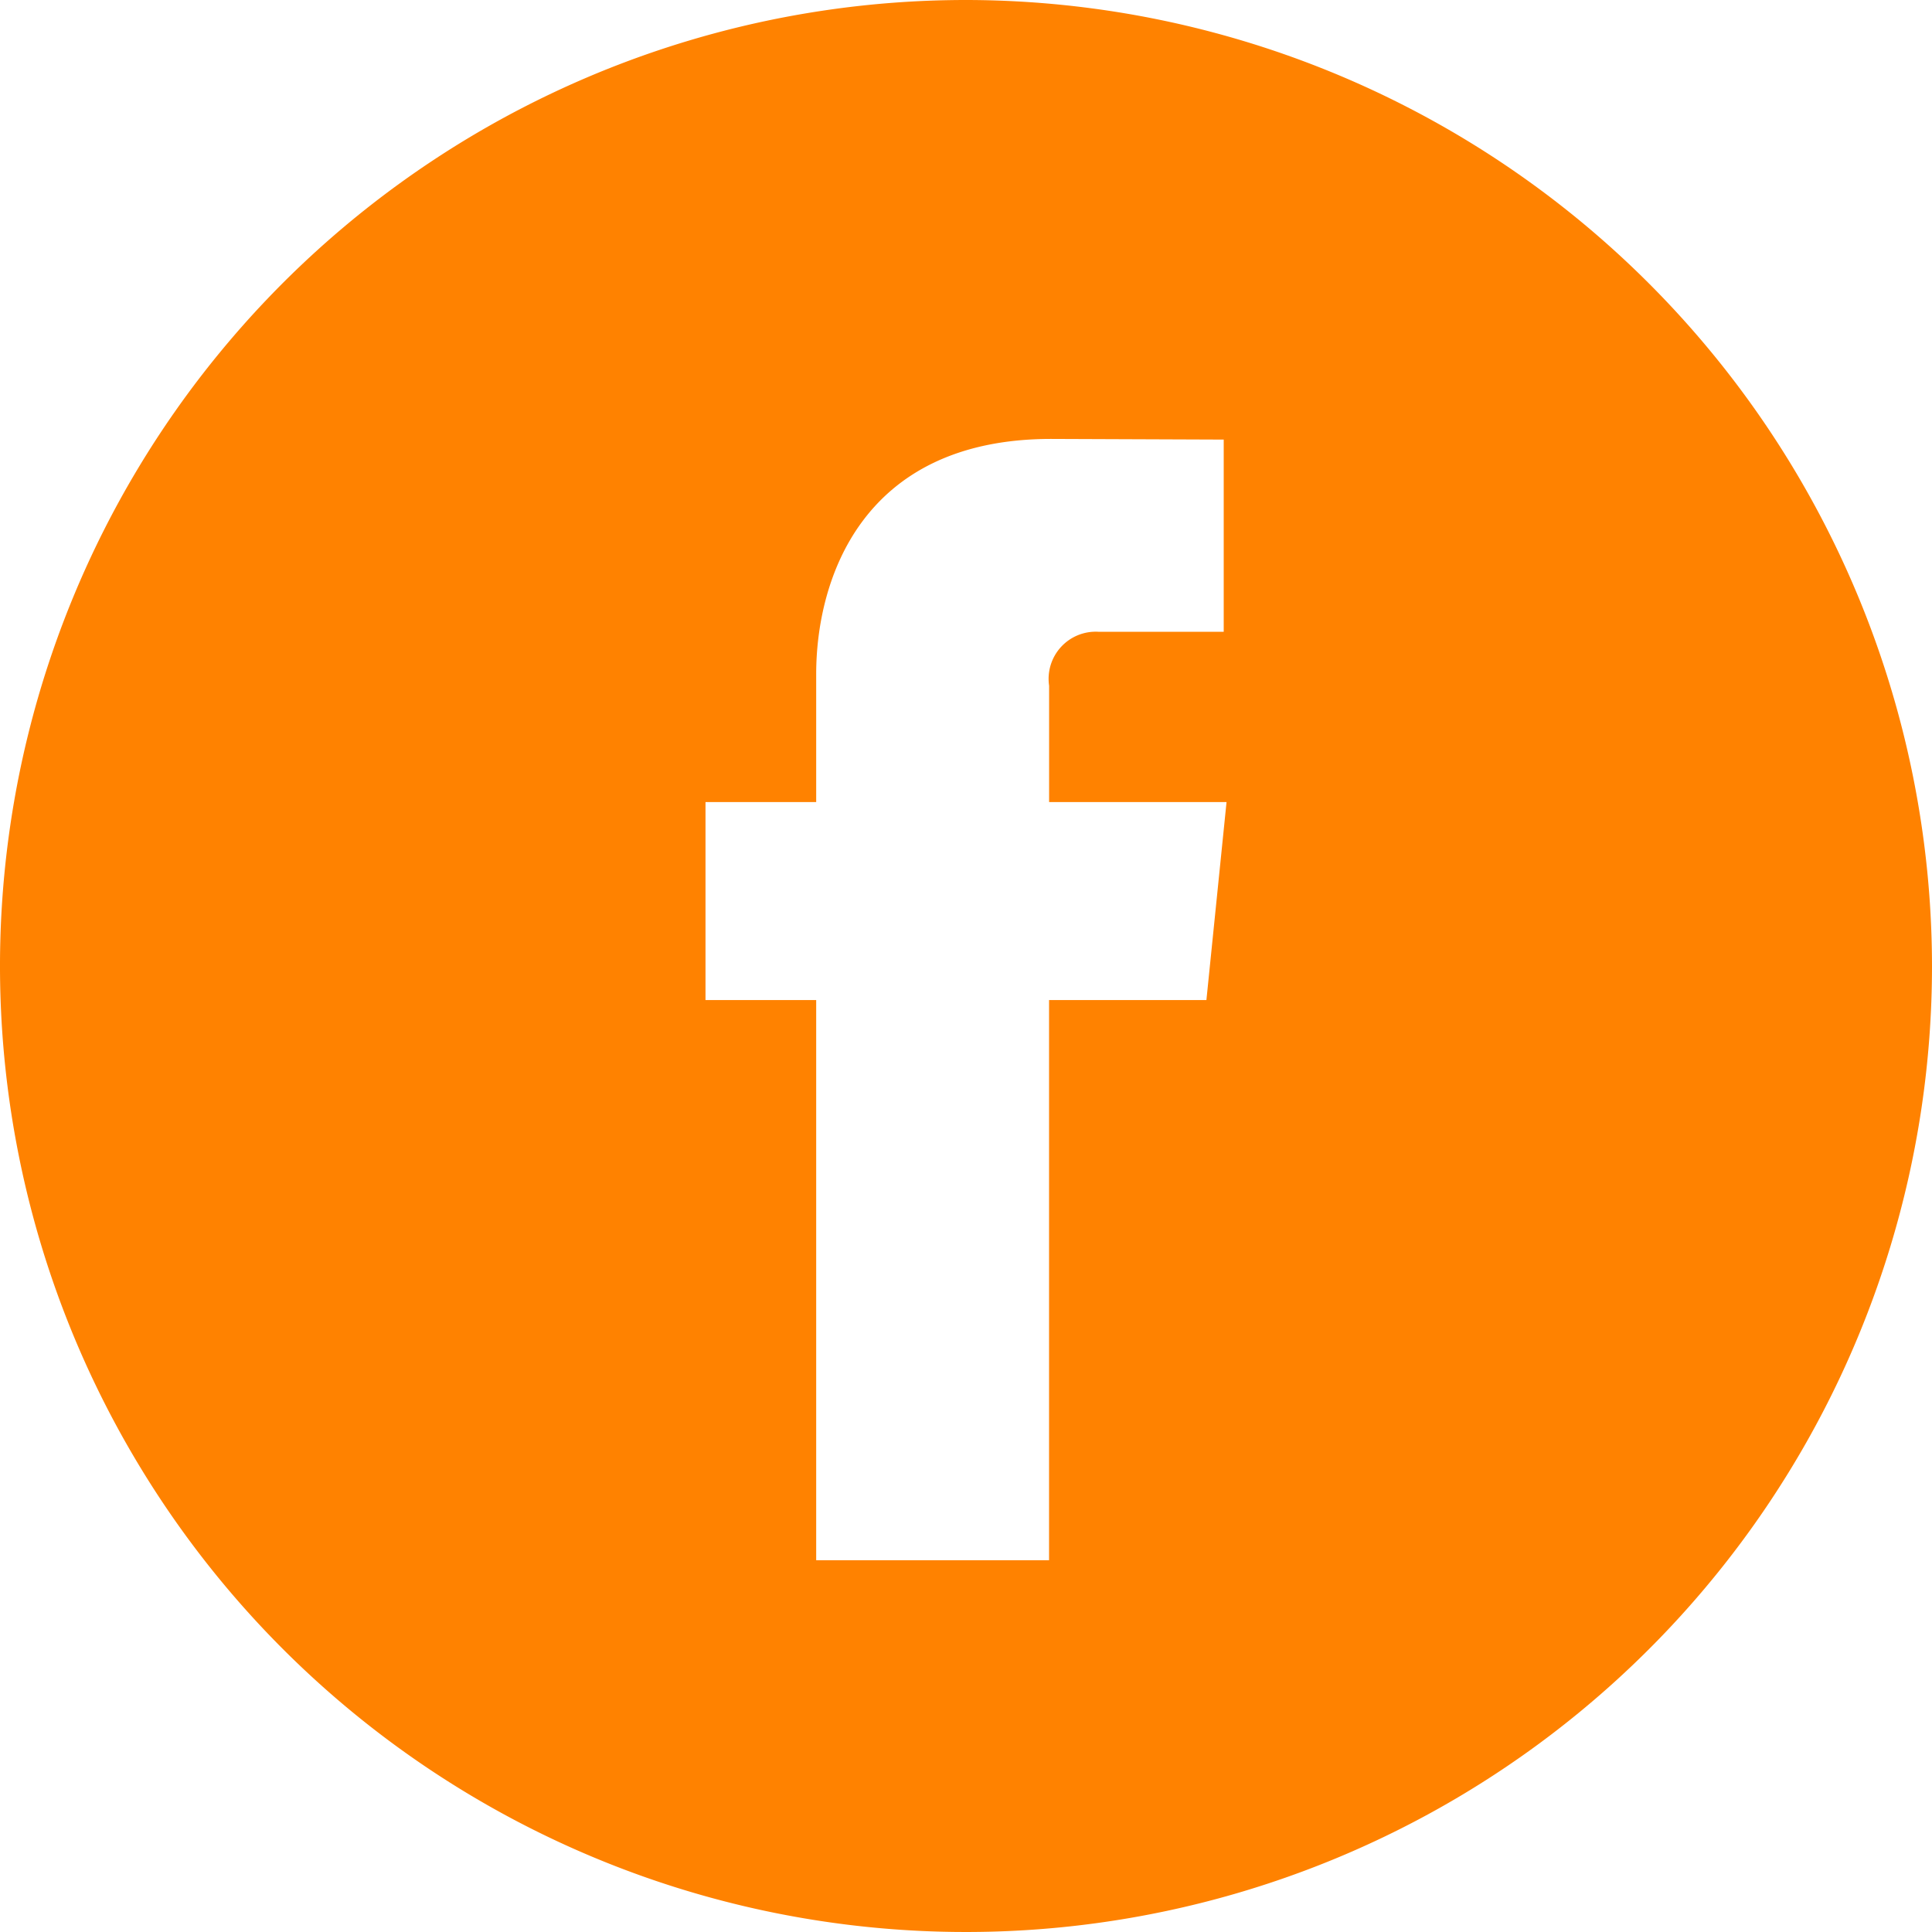 <svg xmlns="http://www.w3.org/2000/svg" width="40.984" height="40.984" viewBox="0 0 40.984 40.984">
  <path id="icon-Facebook" d="M27.666,7.174A20.492,20.492,0,1,0,48.158,27.666,20.515,20.515,0,0,0,27.666,7.174Zm5.1,21.214H29.428V40.272h-4.94V28.388H22.14v-4.2h2.348V21.471c0-1.946.924-4.986,4.986-4.986l3.659.014v4.077H30.476a1,1,0,0,0-1.047,1.144v2.468h3.764Z" transform="translate(-7.174 -7.174)" fill="#ff8200"/>
</svg>
